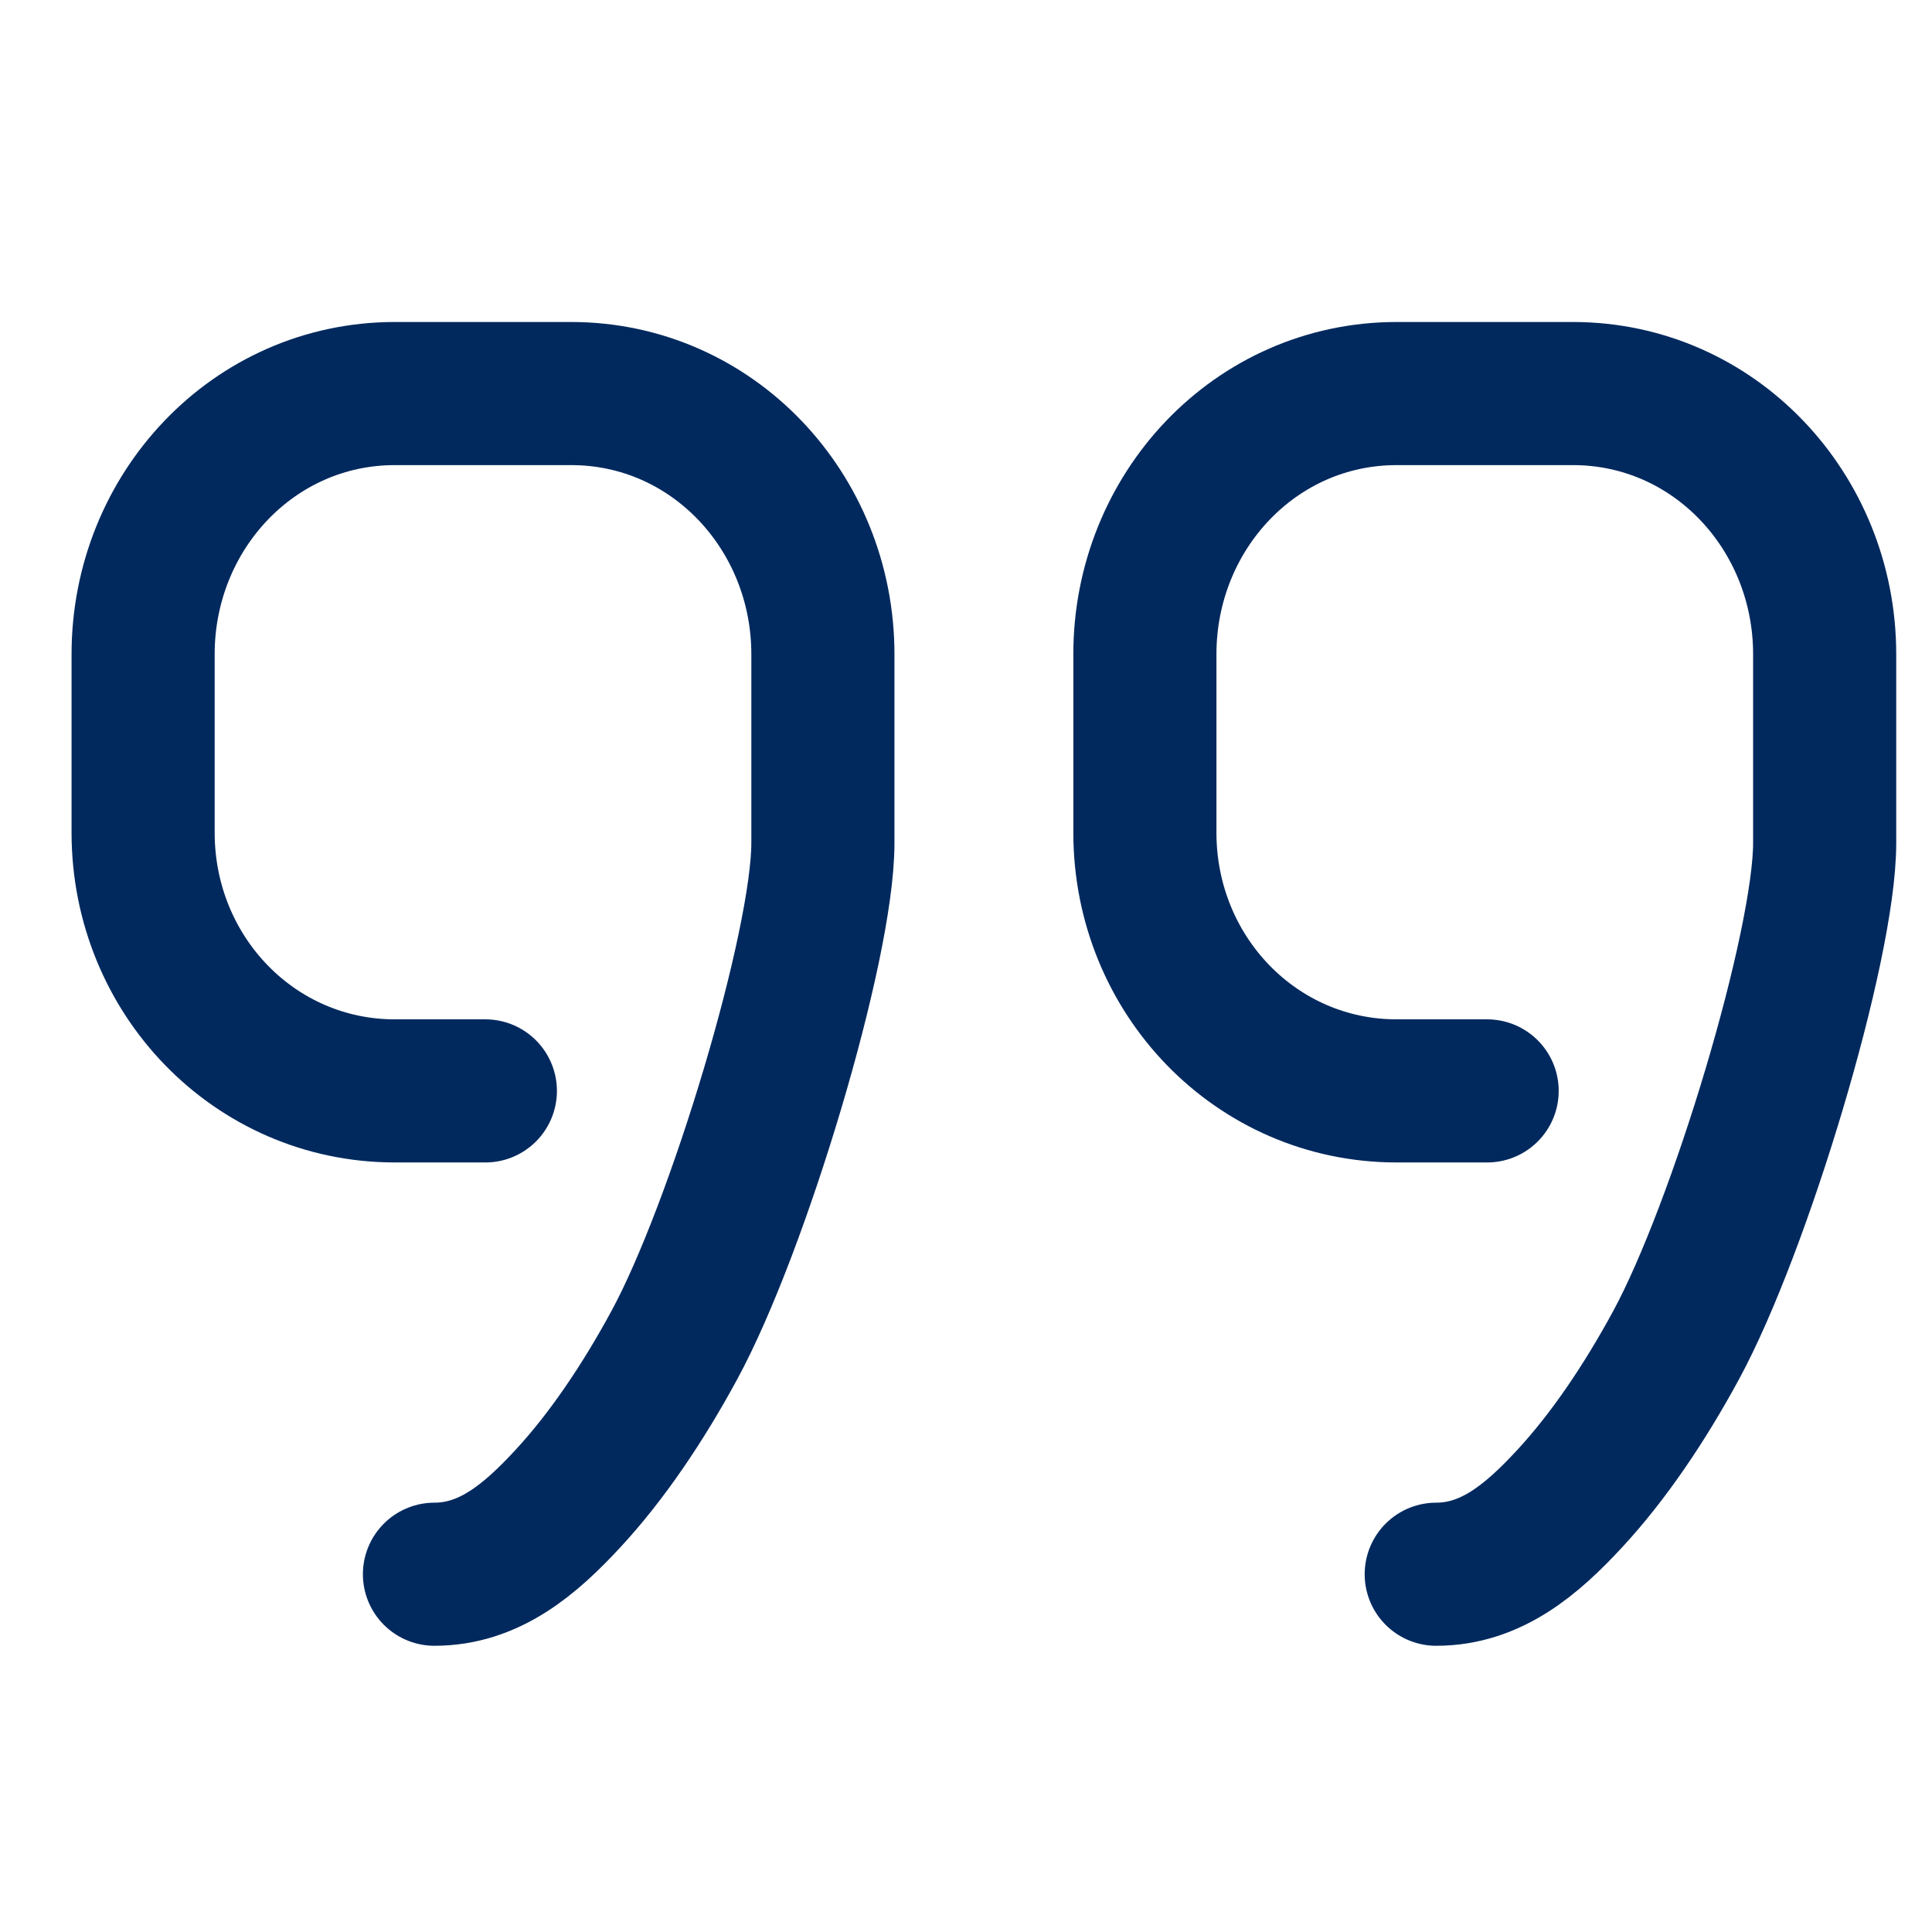 <?xml version="1.0" encoding="UTF-8"?>
<svg width="54px" height="54px" viewBox="0 0 54 54" version="1.1" xmlns="http://www.w3.org/2000/svg" xmlns:xlink="http://www.w3.org/1999/xlink">
    <title>quote</title>
    <g id="Page-1" stroke="none" stroke-width="1" fill="none" fill-rule="evenodd" stroke-linecap="round">
        <g id="1440" transform="translate(-871, -5988)" stroke="#01295E" stroke-width="4">
            <g id="Quote" transform="translate(319, 5835)">
                <g id="Zitat-Copy" transform="translate(0, 0)">
                    <g id="quote" transform="translate(2, 153)">
                        <g transform="translate(550, 0)">
                            <path d="M40.143,44 C41.673,44 42.812,43.037 43.881,41.879 C44.951,40.722 45.961,39.234 46.85,37.593 C48.629,34.313 51,26.449 51,23.565 C51,21.806 51,20.046 51,18.286 C51,14.302 47.913,11 43.963,11 L39.037,11 C35.087,11 32,14.301 32,18.286 L32,23.272 C32,27.257 35.116,30.491 39.037,30.491 L41.566,30.491" id="Path"></path>
                            <path d="M12.143,44 C13.673,44 14.812,43.037 15.881,41.879 C16.951,40.722 17.961,39.234 18.85,37.593 C20.629,34.313 23,26.449 23,23.565 C23,21.806 23,20.046 23,18.286 C23,14.302 19.913,11 15.963,11 L11.037,11 C7.087,11 4,14.301 4,18.286 L4,23.272 C4,27.257 7.116,30.491 11.037,30.491 L13.566,30.491" id="Path-Copy-20"></path>
                        </g>
                    </g>
                </g>
            </g>
        </g>
    </g>
</svg>